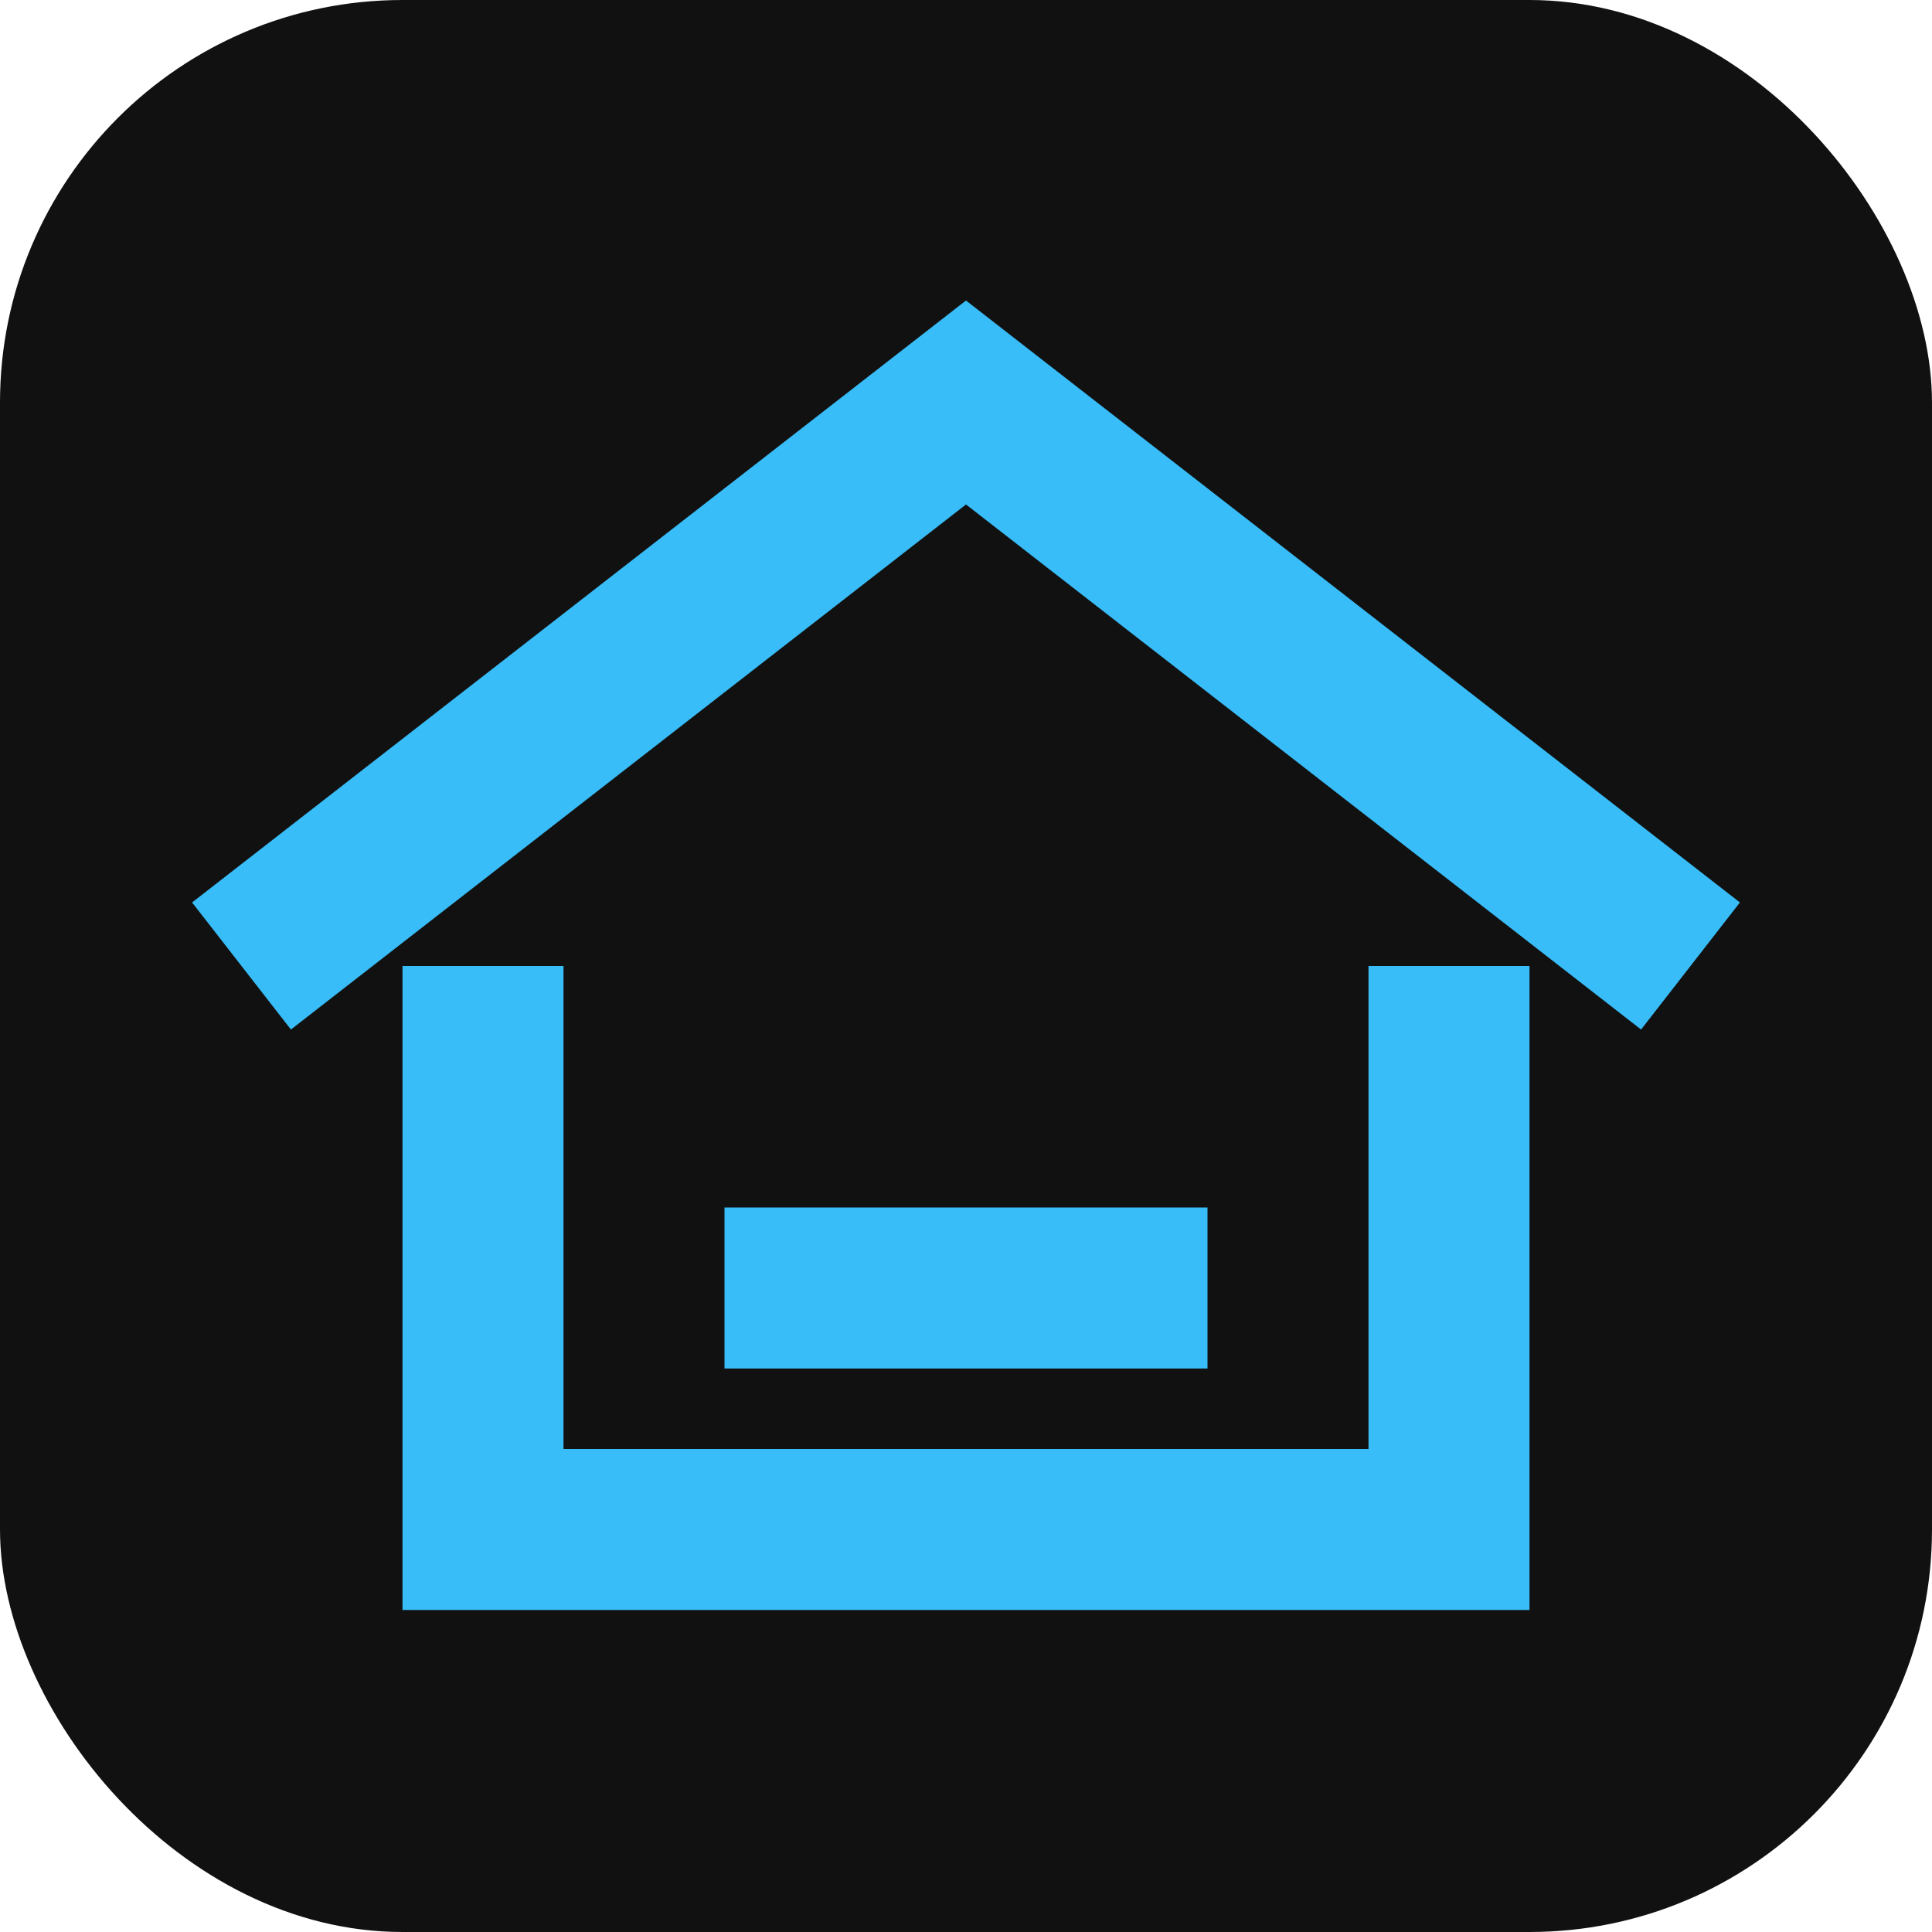 <svg xmlns='http://www.w3.org/2000/svg' width='64' height='64' viewBox='0 0 24 24' fill='none'><rect width='24' height='24' rx='5' fill='#111'/><path d='M3 12l9-7 9 7' stroke='#38bdf8' stroke-width='2' fill='none'/><path d='M6 12v7h12v-7' stroke='#38bdf8' stroke-width='2' fill='none'/><path d='M9 16h6' stroke='#38bdf8' stroke-width='2'/></svg>